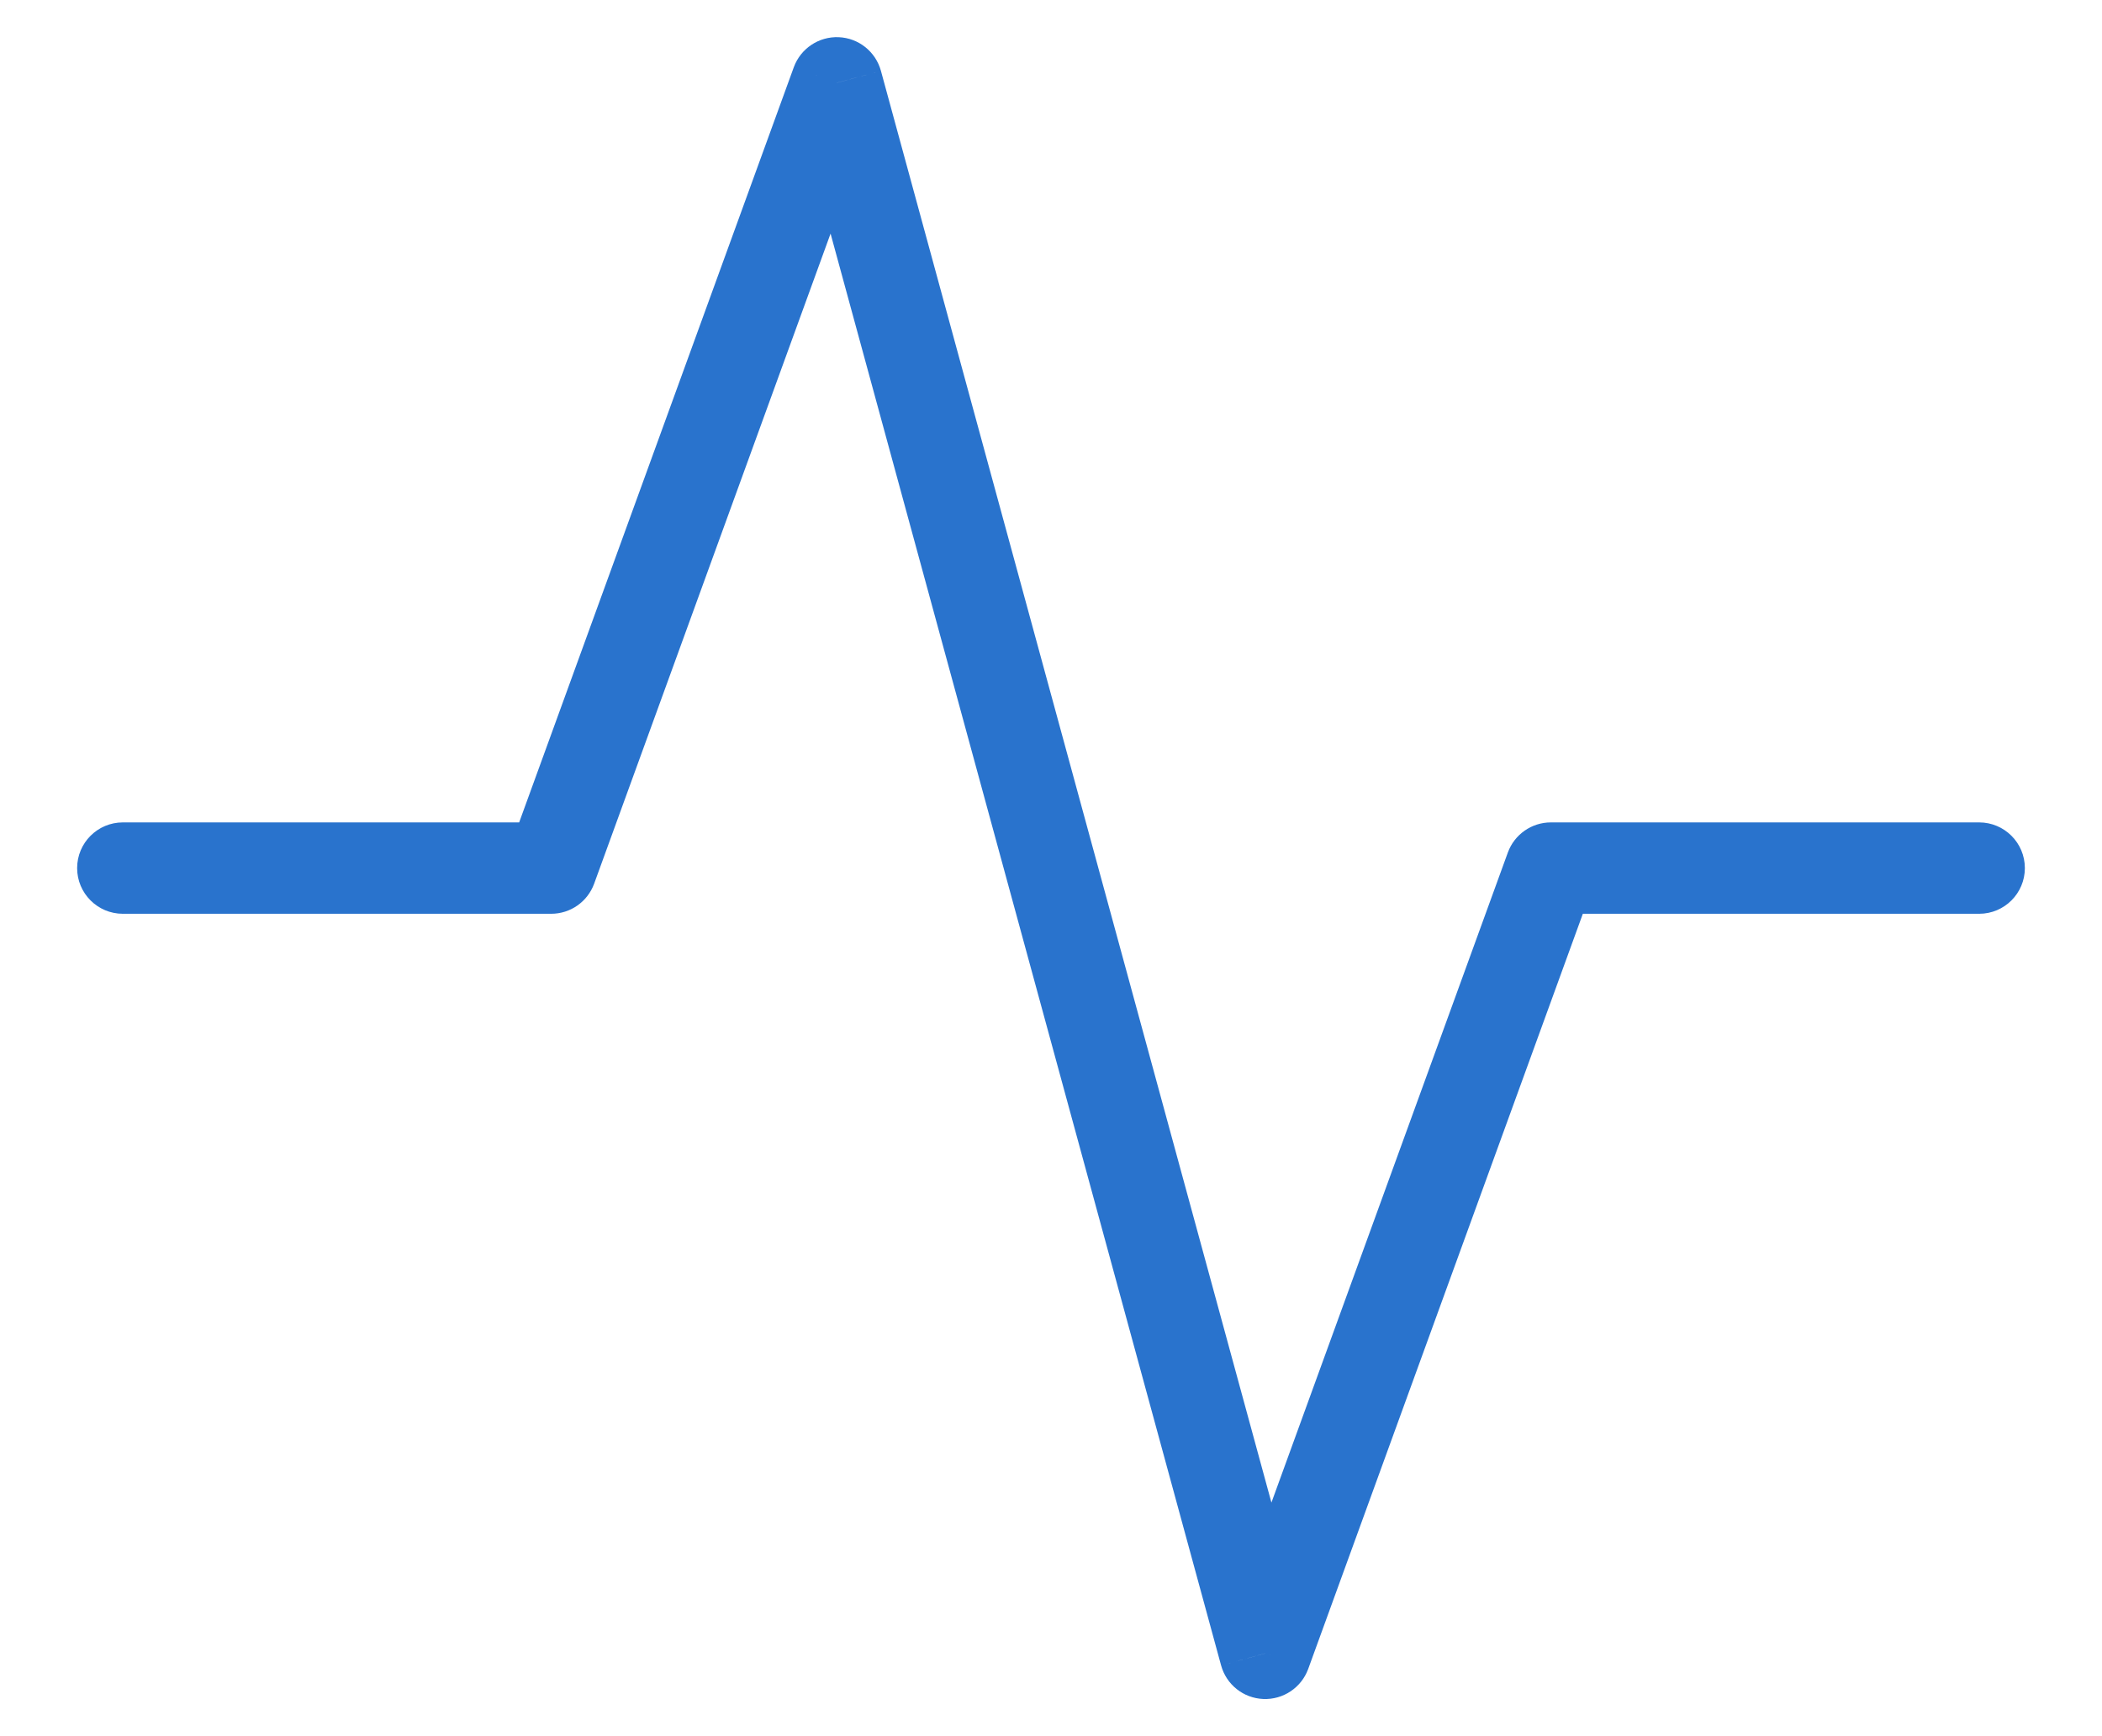 <svg width="23" height="19" viewBox="0 0 23 19" fill="none" xmlns="http://www.w3.org/2000/svg">
<path d="M1.344 9C1.068 9 0.844 9.224 0.844 9.5C0.844 9.776 1.068 10 1.344 10V9ZM6.031 9.5V10C6.242 10 6.429 9.868 6.501 9.671L6.031 9.5ZM9.156 0.906L9.639 0.775C9.581 0.565 9.395 0.416 9.177 0.407C8.959 0.398 8.761 0.531 8.686 0.735L9.156 0.906ZM13.844 18.094L13.361 18.225C13.419 18.436 13.605 18.584 13.823 18.593C14.041 18.602 14.239 18.469 14.314 18.265L13.844 18.094ZM16.969 9.5V9C16.759 9 16.571 9.132 16.499 9.329L16.969 9.5ZM21.656 10C21.932 10 22.156 9.776 22.156 9.5C22.156 9.224 21.932 9 21.656 9V10ZM1.344 10H6.031V9H1.344V10ZM6.501 9.671L9.626 1.077L8.686 0.735L5.561 9.329L6.501 9.671ZM8.674 1.038L13.361 18.225L14.326 17.962L9.639 0.775L8.674 1.038ZM14.314 18.265L17.439 9.671L16.499 9.329L13.374 17.923L14.314 18.265ZM16.969 10H21.656V9H16.969V10Z" fill="#2973CD"/>
</svg>
